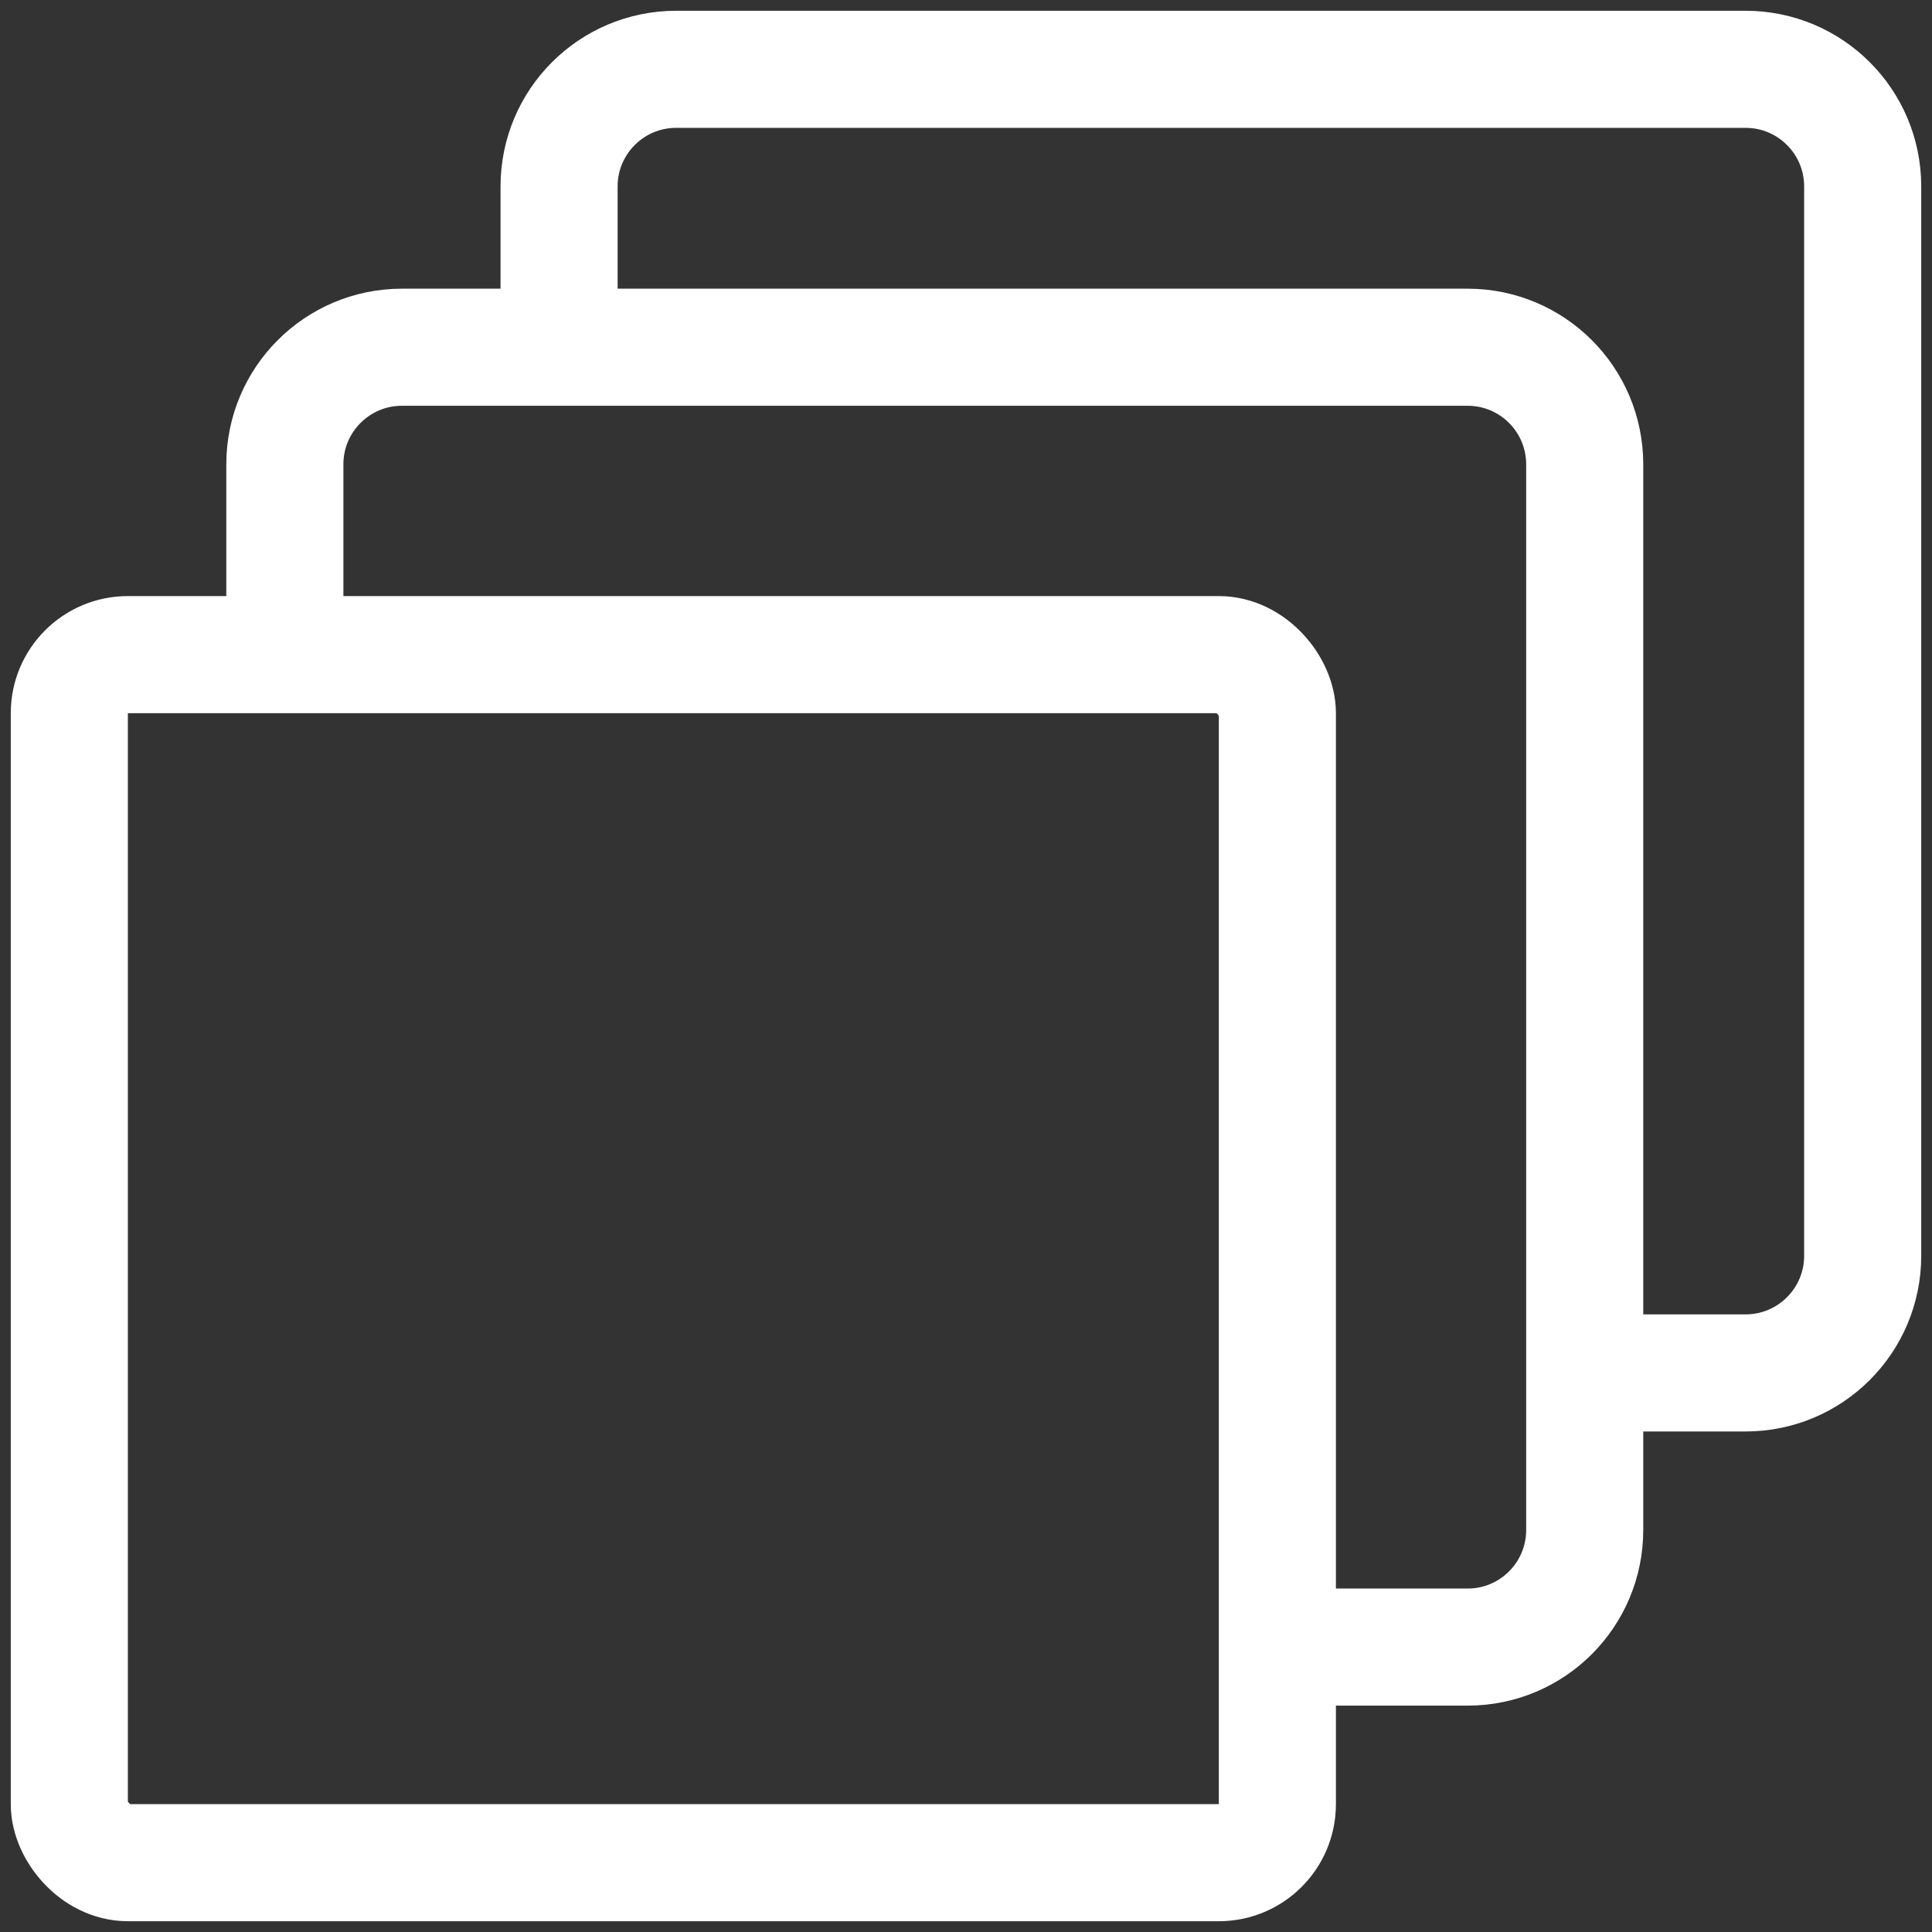 <svg width="66" height="66" viewBox="0 0 66 66" fill="none" xmlns="http://www.w3.org/2000/svg">
<rect x="0" y="0" width="66" height="66" fill="#333333" stroke="none"/>
<path d="M19.099 12.431V6.368C19.099 4.158 20.89 2.368 23.099 2.368H59.632C61.841 2.368 63.632 4.158 63.632 6.368V42.901C63.632 45.11 61.841 46.901 59.632 46.901H53.895" stroke="white" stroke-width="4"/>
<path d="M9.731 22.82V15.862C9.731 13.653 11.522 11.862 13.731 11.862H50.136C52.346 11.862 54.136 13.653 54.136 15.862V52.267C54.136 54.476 52.346 56.267 50.136 56.267H42.943" stroke="white" stroke-width="4"/>
<rect x="2.368" y="22.363" width="41.269" height="41.269" rx="2" stroke="white" stroke-width="4"/>
</svg>
